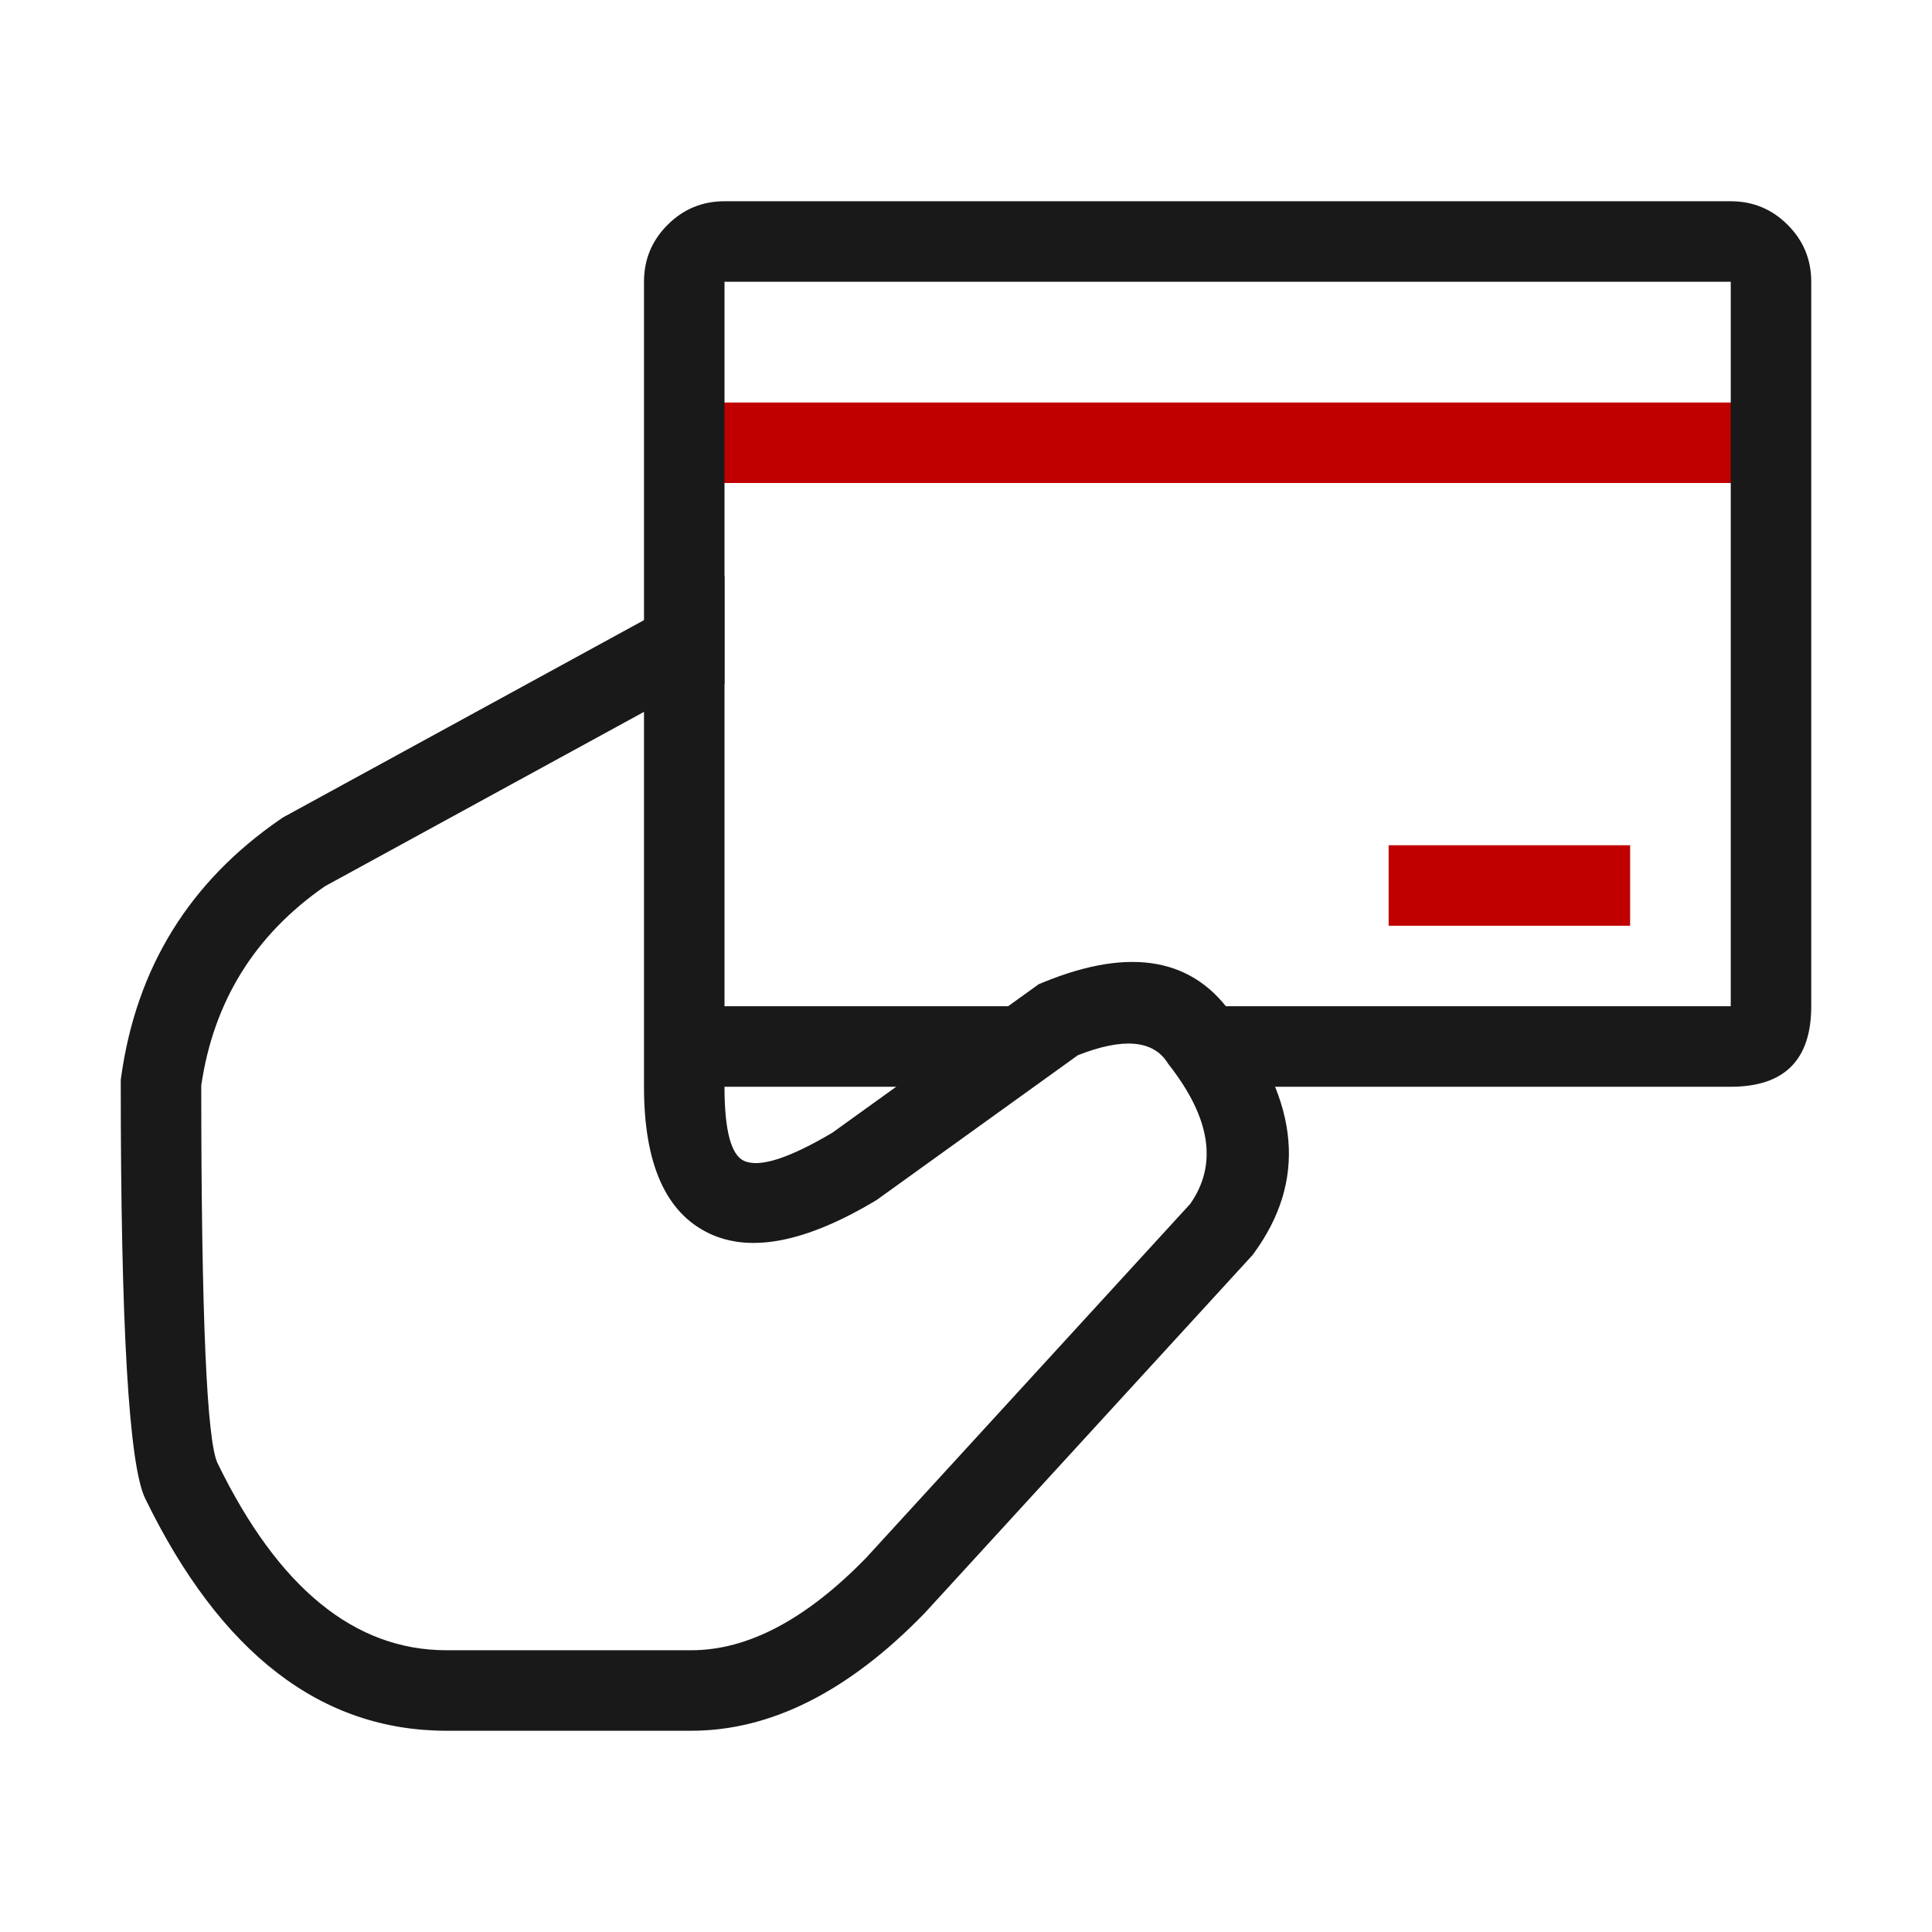 <?xml version="1.0" encoding="UTF-8"?>
<svg xmlns="http://www.w3.org/2000/svg" xmlns:xlink="http://www.w3.org/1999/xlink" fill="none" version="1.1" width="48" height="48" viewBox="0 0 48 48">
  <g>
    <g>
      <g>
        <path d="M43.5,12L17.5,12L17.5,10L43.5,10L43.5,12Z" fill-rule="evenodd" fill="#C00000" fill-opacity="1"></path>
      </g>
      <g>
        <path d="M40.5,23L34.5,23L34.5,21L40.5,21L40.5,23Z" fill-rule="evenodd" fill="#C00000" fill-opacity="1"></path>
      </g>
      <g>
        <path d="M30,25L43,25L43,7L18,7L18,17L16,17L16,7Q16,6.172,16.586,5.586Q17.172,5,18,5L43,5Q43.828,5,44.414,5.586Q45,6.172,45,7L45,25Q45,27,43,27L30,27L30,25ZM25.5,27L17,27L17,25L25.5,25L25.5,27Z" fill-rule="evenodd" fill="#19191A" fill-opacity="1"></path>
      </g>
      <g>
        <path d="M7.067,20.289L18,14.314L18,27Q18,28.614,18.481,28.839Q19.051,29.106,20.679,28.142L25.806,24.453L25.915,24.408Q29.188,23.063,30.656,25.273Q33.111,28.453,31.156,31.131L31.124,31.176L22.969,40.082L22.958,40.093Q20.13,43,17.174,43L11.094,43Q6.415,43,3.607,37.229Q3,35.98,3,26.896L3,26.827L3.01,26.758Q3.577,22.675,6.982,20.342L7.023,20.313L7.067,20.289ZM5,26.967Q5.461,23.83,8.072,22.019L16,17.686L16,27Q16,29.886,17.633,30.65Q19.17,31.37,21.74,29.838L21.777,29.816L26.78,26.216Q28.458,25.558,29.003,26.398L29.026,26.434L29.053,26.468Q30.595,28.449,29.57,29.911L21.514,38.709Q19.281,41,17.174,41L11.094,41Q7.666,41,5.406,36.354Q5.002,35.523,5,26.967Z" fill-rule="evenodd" fill="#19191A" fill-opacity="1"></path>
      </g>
    </g>
  </g>
</svg>
